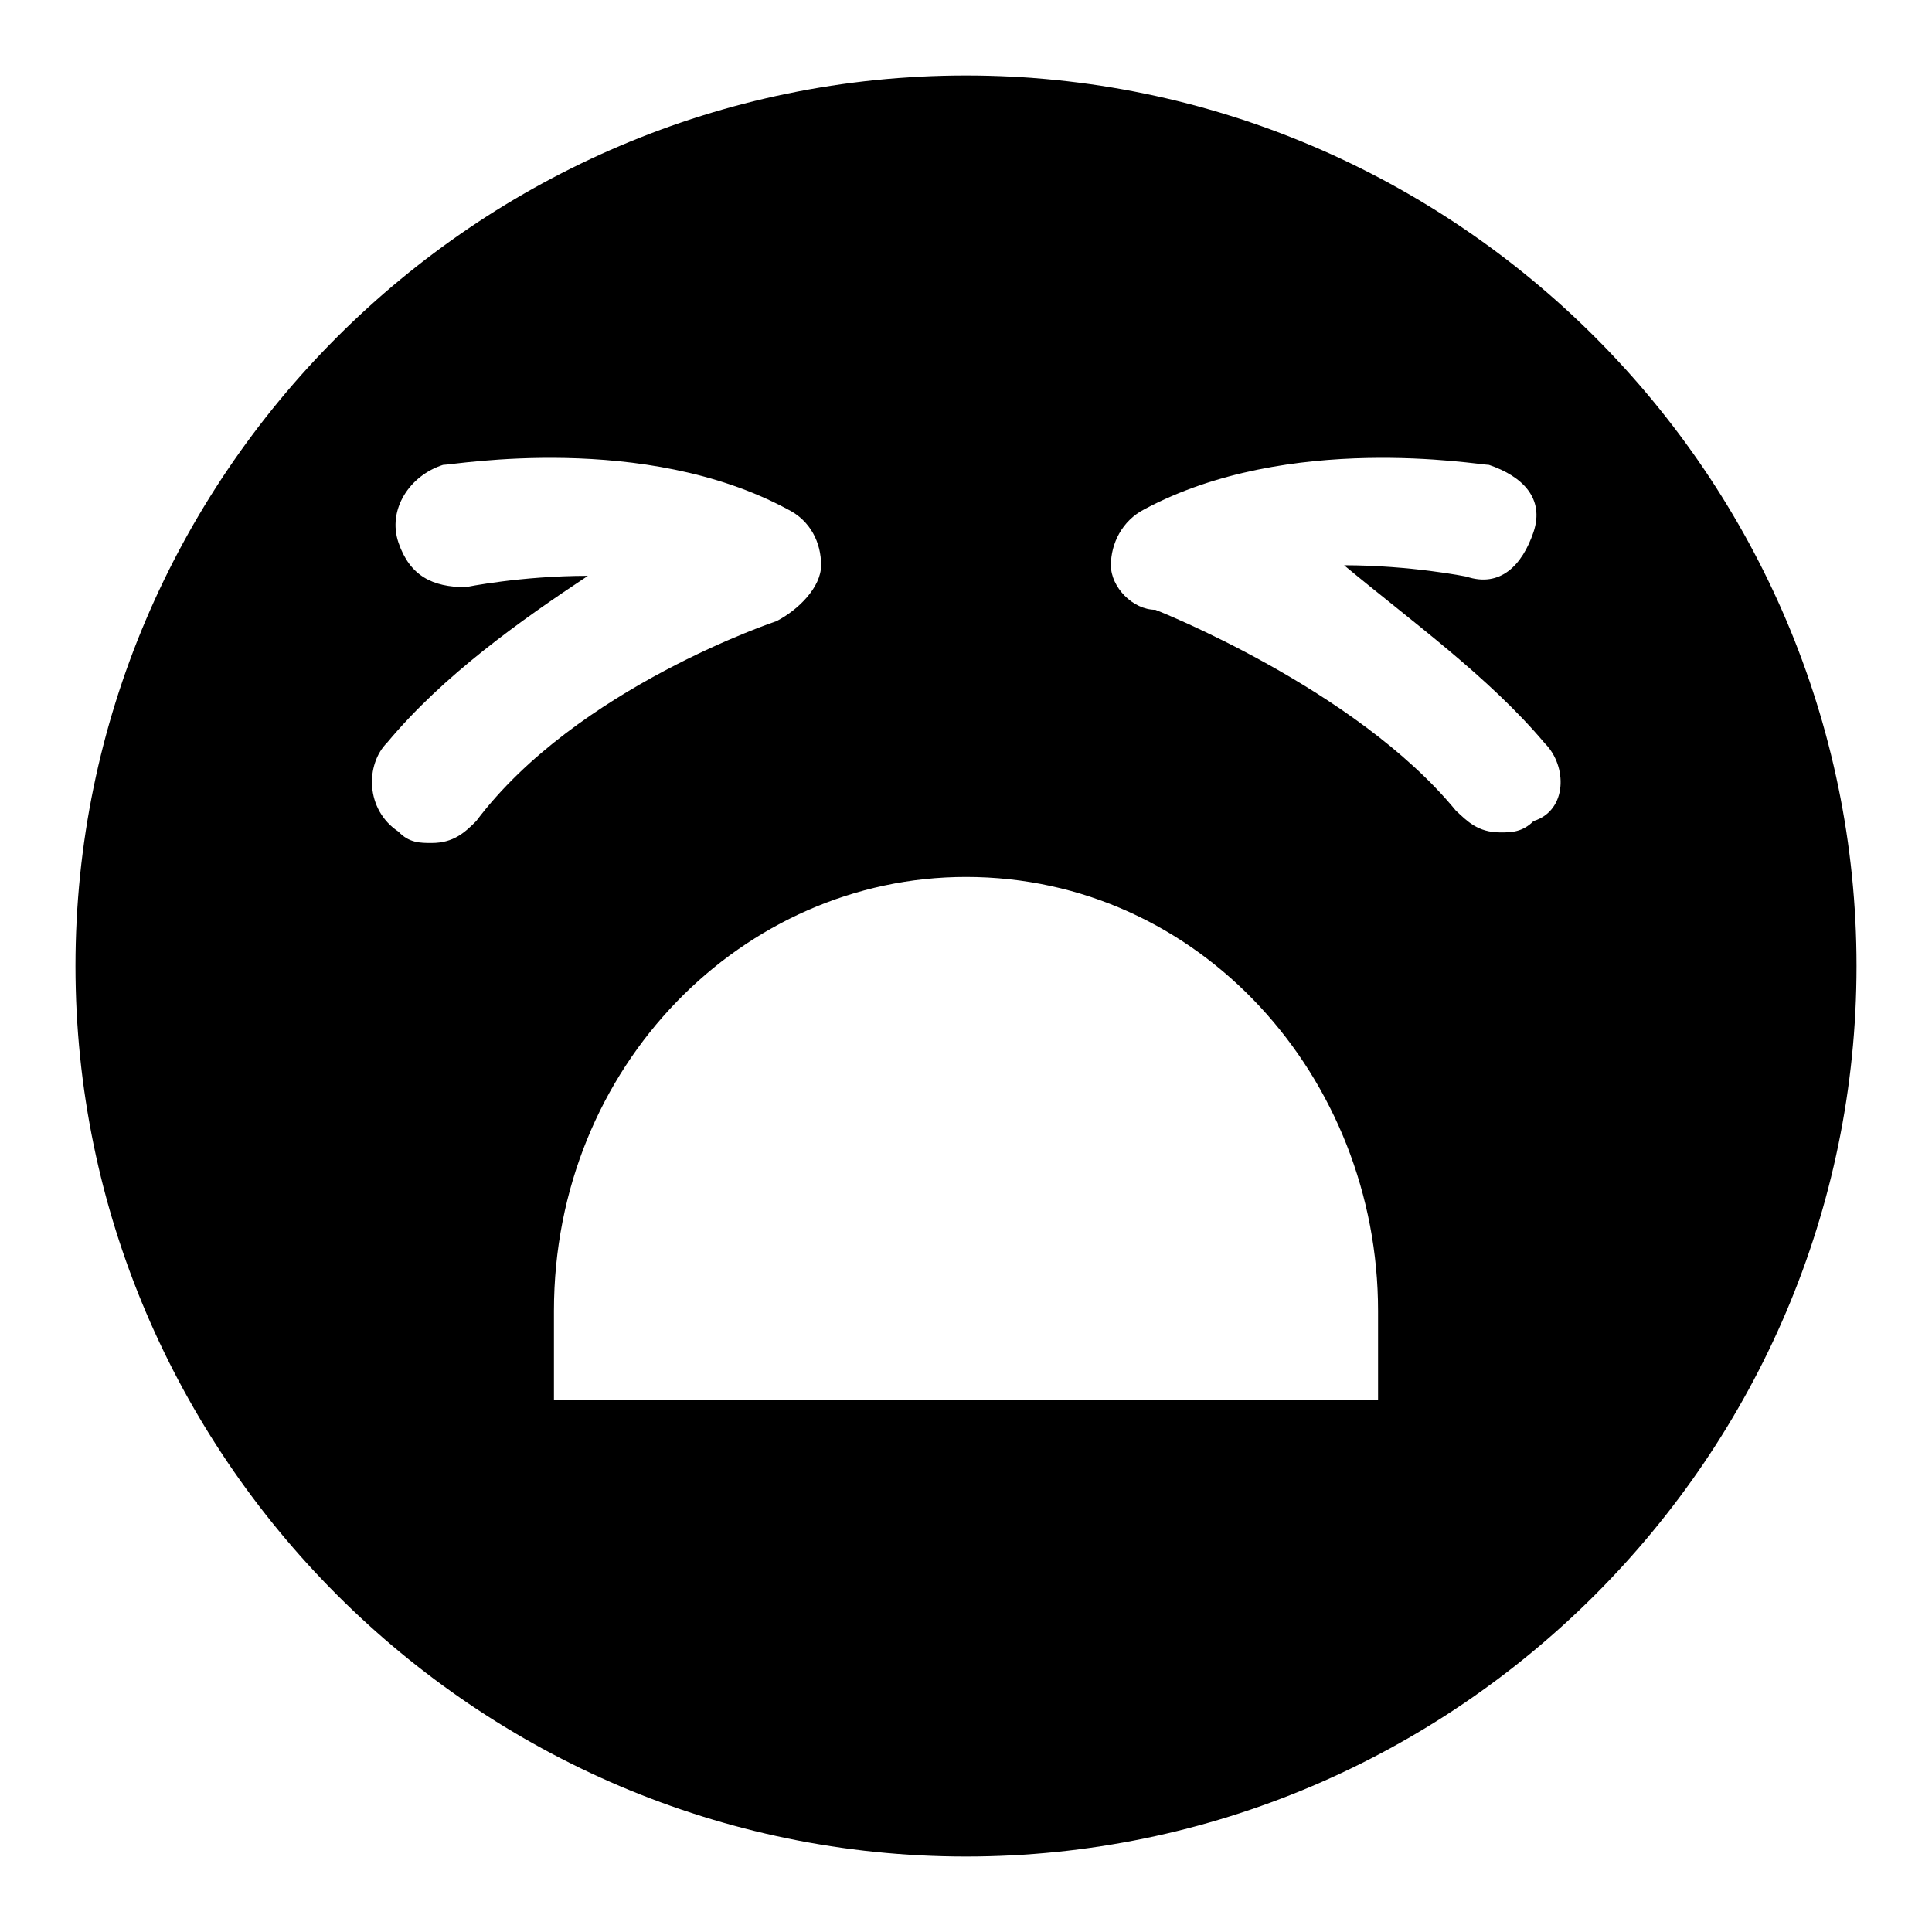 <?xml version="1.0" encoding="utf-8"?>
<!-- Svg Vector Icons : http://www.onlinewebfonts.com/icon -->
<!DOCTYPE svg PUBLIC "-//W3C//DTD SVG 1.1//EN" "http://www.w3.org/Graphics/SVG/1.1/DTD/svg11.dtd">
<svg version="1.1" xmlns="http://www.w3.org/2000/svg" xmlns:xlink="http://www.w3.org/1999/xlink" x="0px" y="0px" viewBox="0 0 256 256" enable-background="new 0 0 256 256" xml:space="preserve">
<g><g><path fill="#000000" d="M128,10C63.1,10,10,63.1,10,128s53.1,118,118,118s118-53.1,118-118S192.9,10,128,10z M63.1,108.8c-1.5,1.5-3,2.9-5.9,2.9c-1.5,0-3,0-4.4-1.5c-4.4-2.9-4.4-8.9-1.5-11.8c7.4-8.9,17.7-16.2,26.6-22.1c-8.9,0-16.2,1.5-16.2,1.5c-4.4,0-7.4-1.5-8.9-5.9c-1.5-4.4,1.5-8.9,5.9-10.3c1.5,0,26.6-4.4,45.7,5.9c3,1.5,4.4,4.4,4.4,7.4c0,2.9-3,5.9-5.9,7.4C102.9,82.3,76.4,91.1,63.1,108.8z M182.6,185.5H73.4v-11.8c0-32.5,25.1-57.5,54.6-57.5c31,0,54.6,26.6,54.6,57.5V185.5z M203.2,108.8c-1.5,1.5-3,1.5-4.4,1.5c-3,0-4.4-1.5-5.9-2.9c-13.3-16.2-39.8-26.6-39.8-26.6c-3,0-5.9-3-5.9-5.9s1.5-5.9,4.4-7.4c19.2-10.3,44.3-5.9,45.7-5.9c4.4,1.5,7.4,4.4,5.9,8.9c-1.5,4.4-4.4,7.4-8.9,5.9c0,0-7.4-1.5-16.2-1.5c8.9,7.4,19.2,14.8,26.6,23.6C207.7,101.5,207.7,107.4,203.2,108.8z"/></g></g>
</svg>